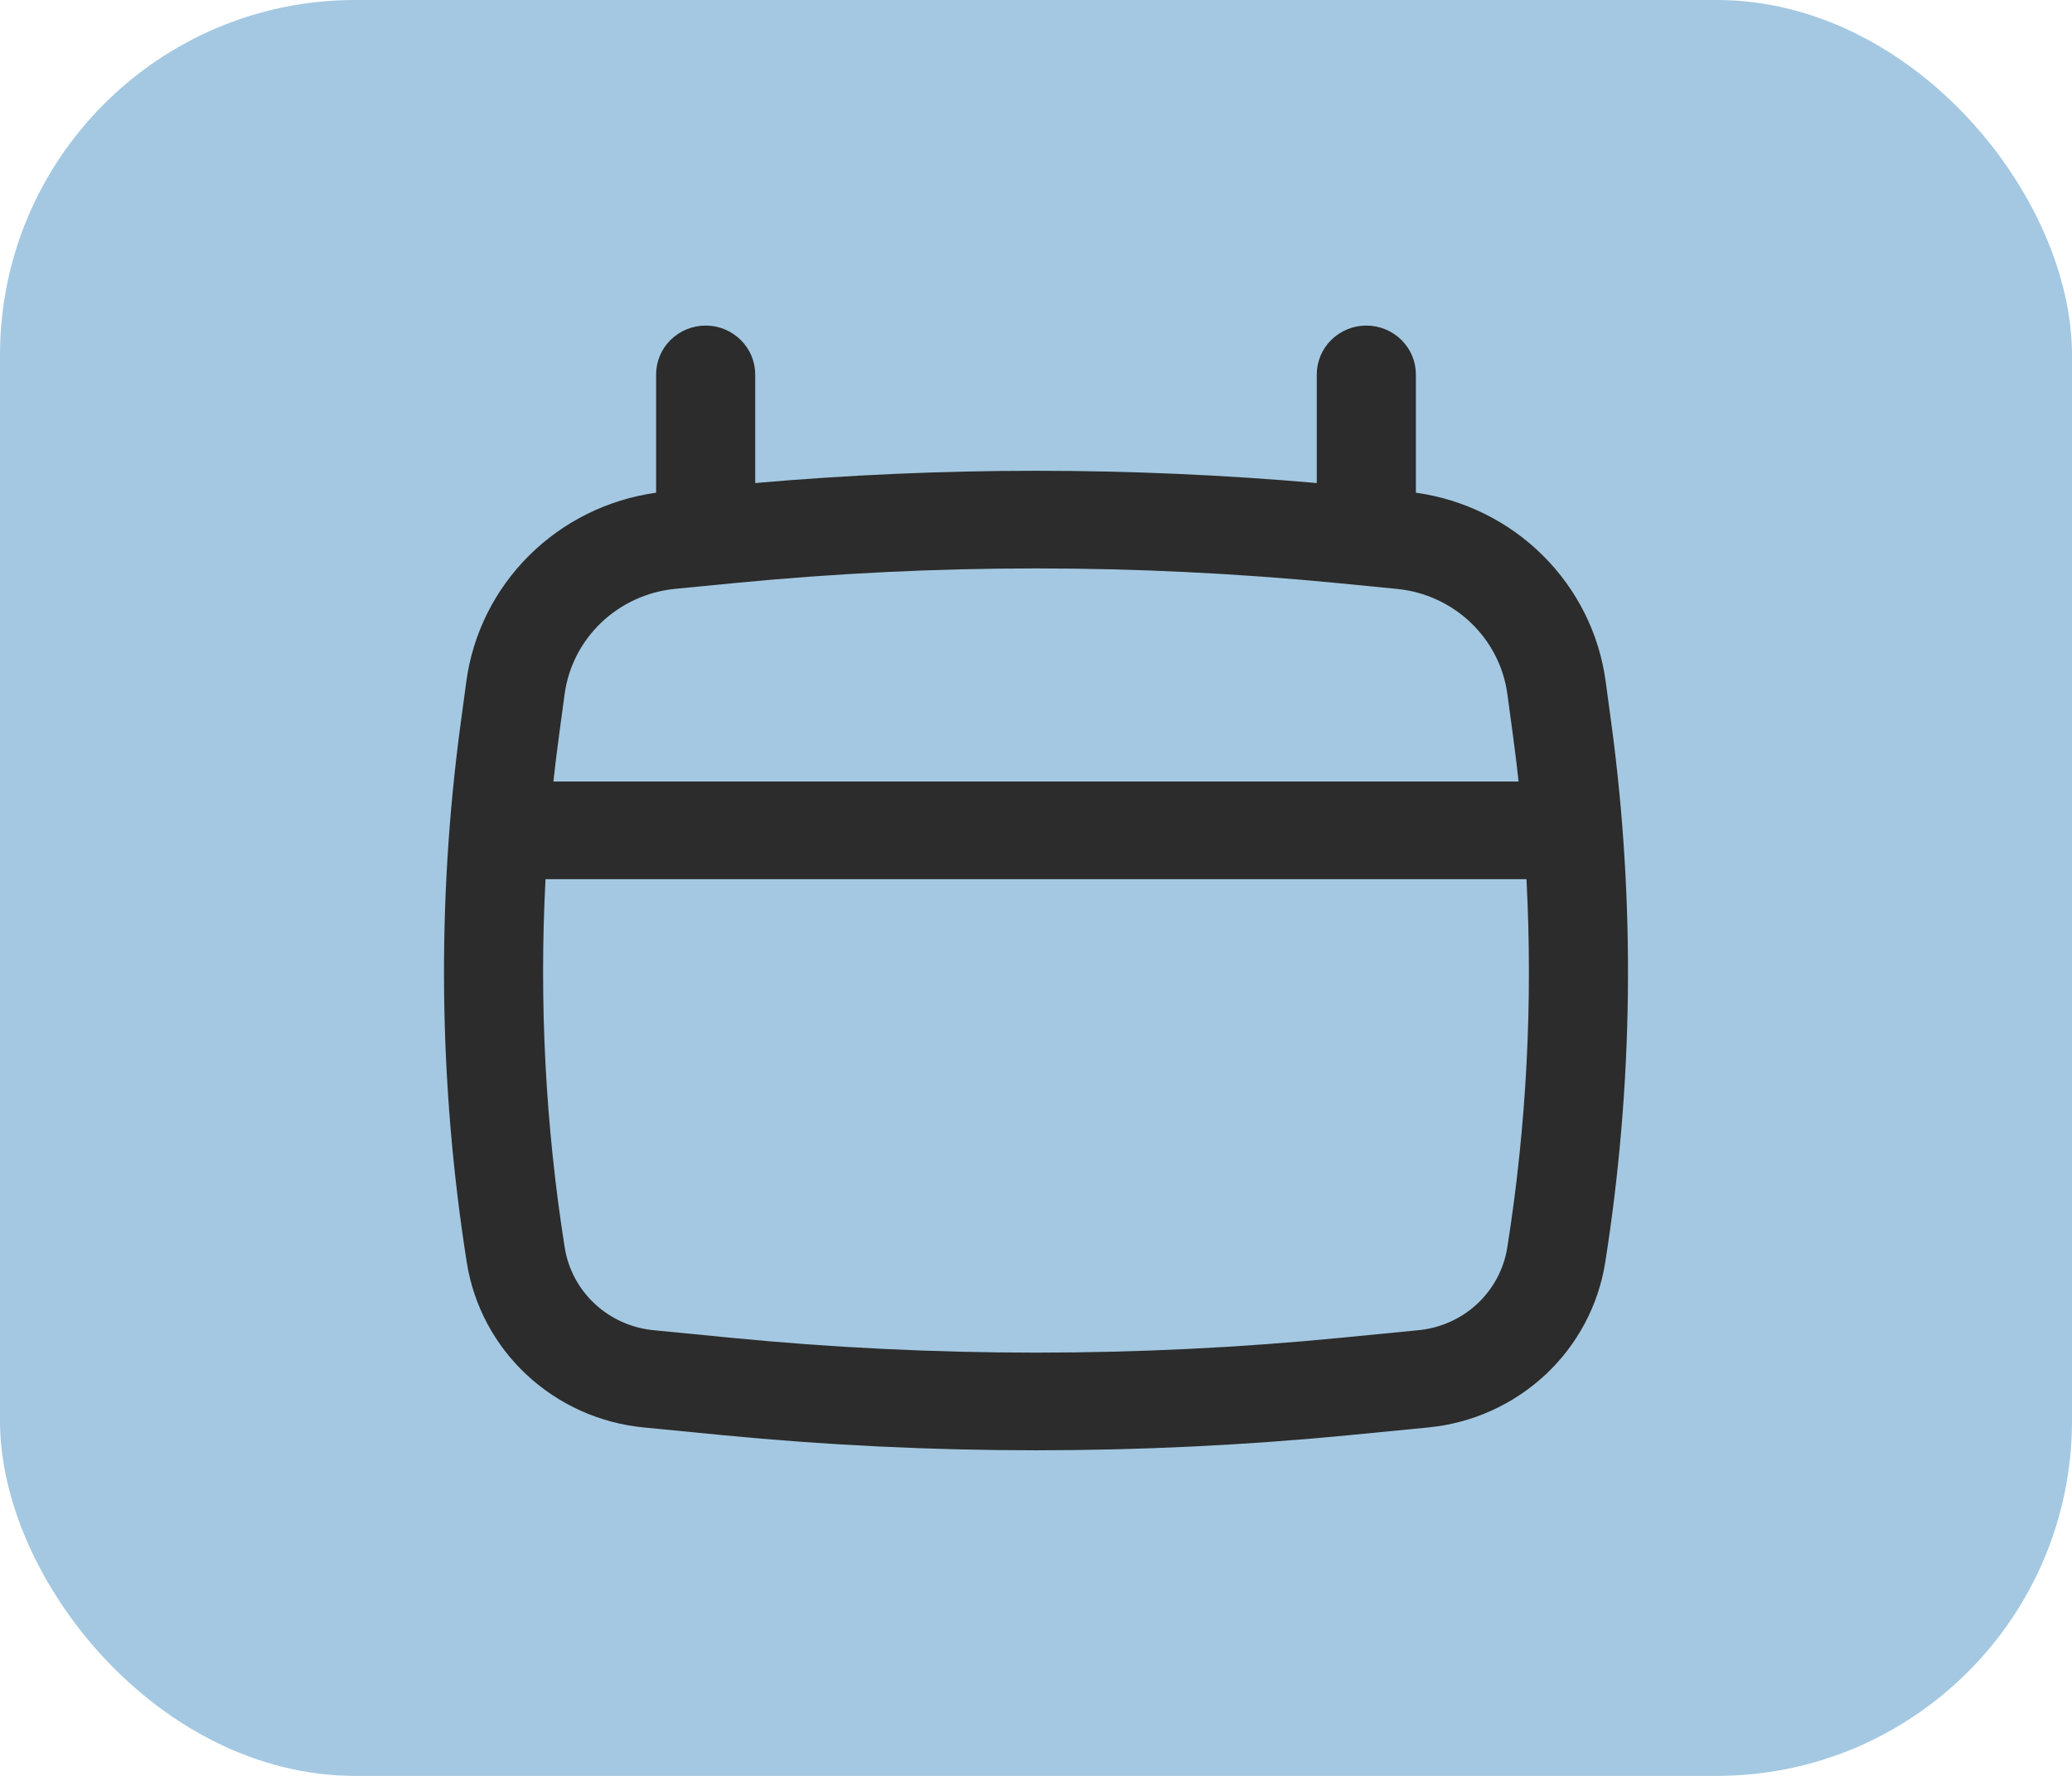 <svg width="35" height="30" viewBox="0 0 35 30" fill="none"
                            xmlns="http://www.w3.org/2000/svg">
                            <rect width="35" height="30" rx="6" fill="#A4C8E1" />
                            <path fill-rule="evenodd" clip-rule="evenodd"
                                d="M11.92 5.5C12.142 5.5 12.355 5.587 12.511 5.742C12.668 5.896 12.757 6.106 12.757 6.325V8.16C15.913 7.884 19.087 7.884 22.243 8.16V6.325C22.243 6.106 22.331 5.896 22.488 5.742C22.645 5.587 22.858 5.5 23.08 5.5C23.302 5.5 23.515 5.587 23.672 5.742C23.829 5.896 23.917 6.106 23.917 6.325V8.323C24.732 8.437 25.486 8.81 26.064 9.386C26.643 9.962 27.015 10.709 27.123 11.513L27.22 12.231C27.626 15.252 27.59 18.316 27.115 21.328C27 22.053 26.644 22.72 26.104 23.224C25.562 23.729 24.867 24.042 24.126 24.114L22.794 24.244C19.273 24.585 15.727 24.585 12.205 24.244L10.874 24.114C10.133 24.042 9.437 23.729 8.896 23.224C8.355 22.72 8 22.053 7.885 21.328C7.41 18.316 7.374 15.253 7.78 12.231L7.877 11.513C7.985 10.709 8.357 9.962 8.936 9.386C9.514 8.81 10.268 8.437 11.083 8.323V6.325C11.083 6.106 11.171 5.896 11.328 5.742C11.485 5.587 11.698 5.5 11.92 5.5ZM12.416 9.849C15.798 9.52 19.202 9.52 22.584 9.849L23.594 9.948C24.561 10.042 25.335 10.78 25.463 11.729L25.56 12.448C25.594 12.699 25.624 12.95 25.652 13.202H9.348C9.376 12.95 9.406 12.699 9.44 12.448L9.537 11.729C9.599 11.268 9.817 10.841 10.157 10.517C10.496 10.194 10.936 9.993 11.406 9.947L12.416 9.849ZM9.215 14.852C9.106 16.931 9.214 19.016 9.539 21.074C9.597 21.438 9.775 21.772 10.046 22.025C10.318 22.278 10.666 22.435 11.038 22.471L12.369 22.601C15.781 22.933 19.219 22.933 22.631 22.601L23.962 22.471C24.334 22.435 24.682 22.278 24.954 22.025C25.225 21.772 25.403 21.438 25.461 21.074C25.787 19.014 25.894 16.929 25.785 14.852H9.215Z"
                                fill="#2C2C2C" />
                        </svg>
